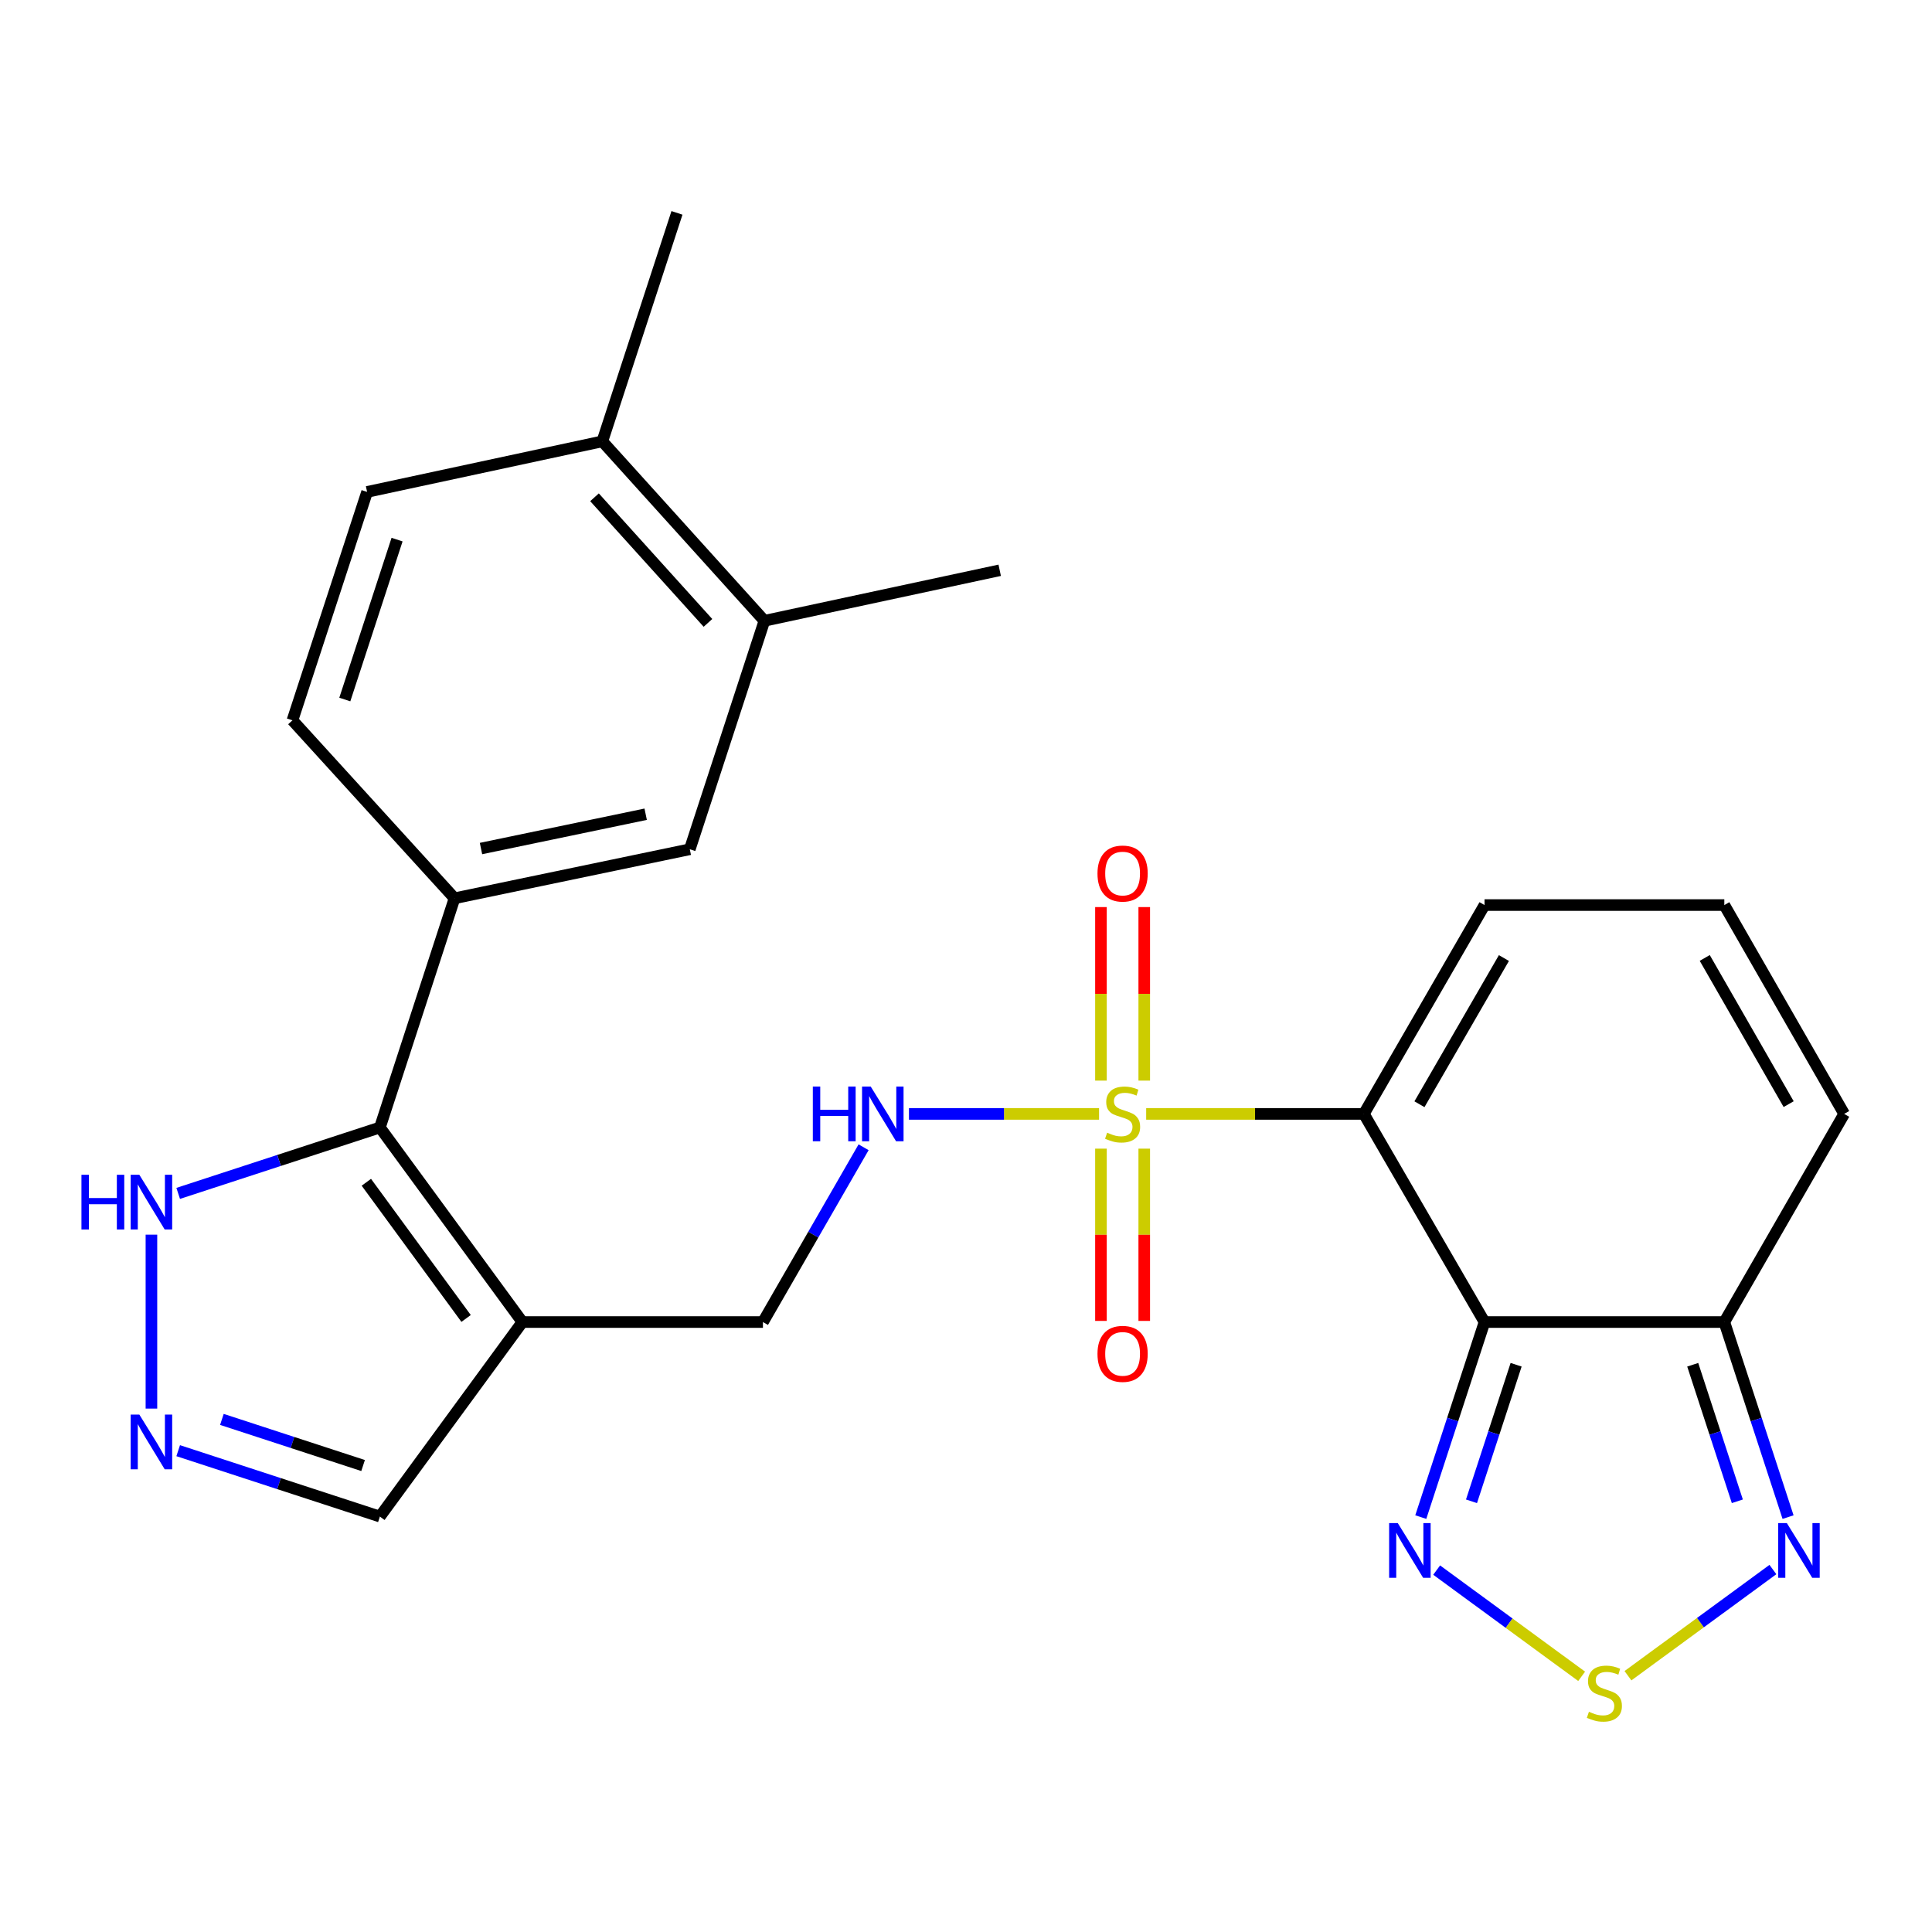 <?xml version='1.0' encoding='iso-8859-1'?>
<svg version='1.1' baseProfile='full'
              xmlns='http://www.w3.org/2000/svg'
                      xmlns:rdkit='http://www.rdkit.org/xml'
                      xmlns:xlink='http://www.w3.org/1999/xlink'
                  xml:space='preserve'
width='1000px' height='1000px' viewBox='0 0 1000 1000'>
<!-- END OF HEADER -->
<rect style='opacity:1.0;fill:#FFFFFF;stroke:none' width='1000' height='1000' x='0' y='0'> </rect>
<path class='bond-0' d='M 593.258,576.555 L 649.596,576.555' style='fill:none;fill-rule:evenodd;stroke:#CCCC00;stroke-width:6px;stroke-linecap:butt;stroke-linejoin:miter;stroke-opacity:1' />
<path class='bond-0' d='M 649.596,576.555 L 705.934,576.555' style='fill:none;fill-rule:evenodd;stroke:#000000;stroke-width:6px;stroke-linecap:butt;stroke-linejoin:miter;stroke-opacity:1' />
<path class='bond-10' d='M 568.873,576.555 L 519.674,576.555' style='fill:none;fill-rule:evenodd;stroke:#CCCC00;stroke-width:6px;stroke-linecap:butt;stroke-linejoin:miter;stroke-opacity:1' />
<path class='bond-10' d='M 519.674,576.555 L 470.476,576.555' style='fill:none;fill-rule:evenodd;stroke:#0000FF;stroke-width:6px;stroke-linecap:butt;stroke-linejoin:miter;stroke-opacity:1' />
<path class='bond-14' d='M 592.261,559.323 L 592.261,514.414' style='fill:none;fill-rule:evenodd;stroke:#CCCC00;stroke-width:6px;stroke-linecap:butt;stroke-linejoin:miter;stroke-opacity:1' />
<path class='bond-14' d='M 592.261,514.414 L 592.261,469.504' style='fill:none;fill-rule:evenodd;stroke:#FF0000;stroke-width:6px;stroke-linecap:butt;stroke-linejoin:miter;stroke-opacity:1' />
<path class='bond-14' d='M 569.851,559.323 L 569.851,514.414' style='fill:none;fill-rule:evenodd;stroke:#CCCC00;stroke-width:6px;stroke-linecap:butt;stroke-linejoin:miter;stroke-opacity:1' />
<path class='bond-14' d='M 569.851,514.414 L 569.851,469.504' style='fill:none;fill-rule:evenodd;stroke:#FF0000;stroke-width:6px;stroke-linecap:butt;stroke-linejoin:miter;stroke-opacity:1' />
<path class='bond-15' d='M 569.851,594.538 L 569.851,639.119' style='fill:none;fill-rule:evenodd;stroke:#CCCC00;stroke-width:6px;stroke-linecap:butt;stroke-linejoin:miter;stroke-opacity:1' />
<path class='bond-15' d='M 569.851,639.119 L 569.851,683.701' style='fill:none;fill-rule:evenodd;stroke:#FF0000;stroke-width:6px;stroke-linecap:butt;stroke-linejoin:miter;stroke-opacity:1' />
<path class='bond-15' d='M 592.261,594.538 L 592.261,639.119' style='fill:none;fill-rule:evenodd;stroke:#CCCC00;stroke-width:6px;stroke-linecap:butt;stroke-linejoin:miter;stroke-opacity:1' />
<path class='bond-15' d='M 592.261,639.119 L 592.261,683.701' style='fill:none;fill-rule:evenodd;stroke:#FF0000;stroke-width:6px;stroke-linecap:butt;stroke-linejoin:miter;stroke-opacity:1' />
<path class='bond-1' d='M 705.934,576.555 L 768.386,684.289' style='fill:none;fill-rule:evenodd;stroke:#000000;stroke-width:6px;stroke-linecap:butt;stroke-linejoin:miter;stroke-opacity:1' />
<path class='bond-12' d='M 705.934,576.555 L 768.386,468.46' style='fill:none;fill-rule:evenodd;stroke:#000000;stroke-width:6px;stroke-linecap:butt;stroke-linejoin:miter;stroke-opacity:1' />
<path class='bond-12' d='M 734.707,571.552 L 778.423,495.886' style='fill:none;fill-rule:evenodd;stroke:#000000;stroke-width:6px;stroke-linecap:butt;stroke-linejoin:miter;stroke-opacity:1' />
<path class='bond-4' d='M 768.386,684.289 L 751.891,734.769' style='fill:none;fill-rule:evenodd;stroke:#000000;stroke-width:6px;stroke-linecap:butt;stroke-linejoin:miter;stroke-opacity:1' />
<path class='bond-4' d='M 751.891,734.769 L 735.395,785.249' style='fill:none;fill-rule:evenodd;stroke:#0000FF;stroke-width:6px;stroke-linecap:butt;stroke-linejoin:miter;stroke-opacity:1' />
<path class='bond-4' d='M 784.74,706.394 L 773.193,741.73' style='fill:none;fill-rule:evenodd;stroke:#000000;stroke-width:6px;stroke-linecap:butt;stroke-linejoin:miter;stroke-opacity:1' />
<path class='bond-4' d='M 773.193,741.73 L 761.646,777.066' style='fill:none;fill-rule:evenodd;stroke:#0000FF;stroke-width:6px;stroke-linecap:butt;stroke-linejoin:miter;stroke-opacity:1' />
<path class='bond-6' d='M 768.386,684.289 L 892.505,684.289' style='fill:none;fill-rule:evenodd;stroke:#000000;stroke-width:6px;stroke-linecap:butt;stroke-linejoin:miter;stroke-opacity:1' />
<path class='bond-2' d='M 196.635,583.59 L 270.392,684.289' style='fill:none;fill-rule:evenodd;stroke:#000000;stroke-width:6px;stroke-linecap:butt;stroke-linejoin:miter;stroke-opacity:1' />
<path class='bond-2' d='M 189.619,611.937 L 241.248,682.427' style='fill:none;fill-rule:evenodd;stroke:#000000;stroke-width:6px;stroke-linecap:butt;stroke-linejoin:miter;stroke-opacity:1' />
<path class='bond-9' d='M 196.635,583.59 L 235.269,464.949' style='fill:none;fill-rule:evenodd;stroke:#000000;stroke-width:6px;stroke-linecap:butt;stroke-linejoin:miter;stroke-opacity:1' />
<path class='bond-11' d='M 196.635,583.59 L 144.433,600.644' style='fill:none;fill-rule:evenodd;stroke:#000000;stroke-width:6px;stroke-linecap:butt;stroke-linejoin:miter;stroke-opacity:1' />
<path class='bond-11' d='M 144.433,600.644 L 92.23,617.699' style='fill:none;fill-rule:evenodd;stroke:#0000FF;stroke-width:6px;stroke-linecap:butt;stroke-linejoin:miter;stroke-opacity:1' />
<path class='bond-3' d='M 270.392,684.289 L 394.896,684.289' style='fill:none;fill-rule:evenodd;stroke:#000000;stroke-width:6px;stroke-linecap:butt;stroke-linejoin:miter;stroke-opacity:1' />
<path class='bond-18' d='M 270.392,684.289 L 196.635,784.976' style='fill:none;fill-rule:evenodd;stroke:#000000;stroke-width:6px;stroke-linecap:butt;stroke-linejoin:miter;stroke-opacity:1' />
<path class='bond-5' d='M 743.612,812.675 L 781.134,840.169' style='fill:none;fill-rule:evenodd;stroke:#0000FF;stroke-width:6px;stroke-linecap:butt;stroke-linejoin:miter;stroke-opacity:1' />
<path class='bond-5' d='M 781.134,840.169 L 818.656,867.663' style='fill:none;fill-rule:evenodd;stroke:#CCCC00;stroke-width:6px;stroke-linecap:butt;stroke-linejoin:miter;stroke-opacity:1' />
<path class='bond-27' d='M 842.628,867.351 L 880.142,839.873' style='fill:none;fill-rule:evenodd;stroke:#CCCC00;stroke-width:6px;stroke-linecap:butt;stroke-linejoin:miter;stroke-opacity:1' />
<path class='bond-27' d='M 880.142,839.873 L 917.656,812.395' style='fill:none;fill-rule:evenodd;stroke:#0000FF;stroke-width:6px;stroke-linecap:butt;stroke-linejoin:miter;stroke-opacity:1' />
<path class='bond-7' d='M 892.505,684.289 L 909,734.769' style='fill:none;fill-rule:evenodd;stroke:#000000;stroke-width:6px;stroke-linecap:butt;stroke-linejoin:miter;stroke-opacity:1' />
<path class='bond-7' d='M 909,734.769 L 925.495,785.249' style='fill:none;fill-rule:evenodd;stroke:#0000FF;stroke-width:6px;stroke-linecap:butt;stroke-linejoin:miter;stroke-opacity:1' />
<path class='bond-7' d='M 876.151,706.394 L 887.698,741.73' style='fill:none;fill-rule:evenodd;stroke:#000000;stroke-width:6px;stroke-linecap:butt;stroke-linejoin:miter;stroke-opacity:1' />
<path class='bond-7' d='M 887.698,741.73 L 899.244,777.066' style='fill:none;fill-rule:evenodd;stroke:#0000FF;stroke-width:6px;stroke-linecap:butt;stroke-linejoin:miter;stroke-opacity:1' />
<path class='bond-26' d='M 892.505,684.289 L 954.545,576.555' style='fill:none;fill-rule:evenodd;stroke:#000000;stroke-width:6px;stroke-linecap:butt;stroke-linejoin:miter;stroke-opacity:1' />
<path class='bond-8' d='M 92.23,750.867 L 144.433,767.922' style='fill:none;fill-rule:evenodd;stroke:#0000FF;stroke-width:6px;stroke-linecap:butt;stroke-linejoin:miter;stroke-opacity:1' />
<path class='bond-8' d='M 144.433,767.922 L 196.635,784.976' style='fill:none;fill-rule:evenodd;stroke:#000000;stroke-width:6px;stroke-linecap:butt;stroke-linejoin:miter;stroke-opacity:1' />
<path class='bond-8' d='M 114.851,734.681 L 151.392,746.619' style='fill:none;fill-rule:evenodd;stroke:#0000FF;stroke-width:6px;stroke-linecap:butt;stroke-linejoin:miter;stroke-opacity:1' />
<path class='bond-8' d='M 151.392,746.619 L 187.934,758.557' style='fill:none;fill-rule:evenodd;stroke:#000000;stroke-width:6px;stroke-linecap:butt;stroke-linejoin:miter;stroke-opacity:1' />
<path class='bond-28' d='M 78.38,729.08 L 78.38,639.055' style='fill:none;fill-rule:evenodd;stroke:#0000FF;stroke-width:6px;stroke-linecap:butt;stroke-linejoin:miter;stroke-opacity:1' />
<path class='bond-13' d='M 235.269,464.949 L 357.034,439.575' style='fill:none;fill-rule:evenodd;stroke:#000000;stroke-width:6px;stroke-linecap:butt;stroke-linejoin:miter;stroke-opacity:1' />
<path class='bond-13' d='M 248.962,439.204 L 334.198,421.442' style='fill:none;fill-rule:evenodd;stroke:#000000;stroke-width:6px;stroke-linecap:butt;stroke-linejoin:miter;stroke-opacity:1' />
<path class='bond-22' d='M 235.269,464.949 L 151.377,372.841' style='fill:none;fill-rule:evenodd;stroke:#000000;stroke-width:6px;stroke-linecap:butt;stroke-linejoin:miter;stroke-opacity:1' />
<path class='bond-16' d='M 446.993,593.823 L 420.945,639.056' style='fill:none;fill-rule:evenodd;stroke:#0000FF;stroke-width:6px;stroke-linecap:butt;stroke-linejoin:miter;stroke-opacity:1' />
<path class='bond-16' d='M 420.945,639.056 L 394.896,684.289' style='fill:none;fill-rule:evenodd;stroke:#000000;stroke-width:6px;stroke-linecap:butt;stroke-linejoin:miter;stroke-opacity:1' />
<path class='bond-19' d='M 768.386,468.46 L 892.505,468.46' style='fill:none;fill-rule:evenodd;stroke:#000000;stroke-width:6px;stroke-linecap:butt;stroke-linejoin:miter;stroke-opacity:1' />
<path class='bond-17' d='M 357.034,439.575 L 395.656,321.32' style='fill:none;fill-rule:evenodd;stroke:#000000;stroke-width:6px;stroke-linecap:butt;stroke-linejoin:miter;stroke-opacity:1' />
<path class='bond-24' d='M 395.656,321.32 L 517.446,295.174' style='fill:none;fill-rule:evenodd;stroke:#000000;stroke-width:6px;stroke-linecap:butt;stroke-linejoin:miter;stroke-opacity:1' />
<path class='bond-29' d='M 395.656,321.32 L 311.765,228.44' style='fill:none;fill-rule:evenodd;stroke:#000000;stroke-width:6px;stroke-linecap:butt;stroke-linejoin:miter;stroke-opacity:1' />
<path class='bond-29' d='M 366.441,322.41 L 307.717,257.394' style='fill:none;fill-rule:evenodd;stroke:#000000;stroke-width:6px;stroke-linecap:butt;stroke-linejoin:miter;stroke-opacity:1' />
<path class='bond-20' d='M 892.505,468.46 L 954.545,576.555' style='fill:none;fill-rule:evenodd;stroke:#000000;stroke-width:6px;stroke-linecap:butt;stroke-linejoin:miter;stroke-opacity:1' />
<path class='bond-20' d='M 882.374,495.83 L 925.802,571.497' style='fill:none;fill-rule:evenodd;stroke:#000000;stroke-width:6px;stroke-linecap:butt;stroke-linejoin:miter;stroke-opacity:1' />
<path class='bond-21' d='M 311.765,228.44 L 190.011,254.611' style='fill:none;fill-rule:evenodd;stroke:#000000;stroke-width:6px;stroke-linecap:butt;stroke-linejoin:miter;stroke-opacity:1' />
<path class='bond-25' d='M 311.765,228.44 L 350.398,110.185' style='fill:none;fill-rule:evenodd;stroke:#000000;stroke-width:6px;stroke-linecap:butt;stroke-linejoin:miter;stroke-opacity:1' />
<path class='bond-23' d='M 151.377,372.841 L 190.011,254.611' style='fill:none;fill-rule:evenodd;stroke:#000000;stroke-width:6px;stroke-linecap:butt;stroke-linejoin:miter;stroke-opacity:1' />
<path class='bond-23' d='M 178.475,362.067 L 205.519,279.306' style='fill:none;fill-rule:evenodd;stroke:#000000;stroke-width:6px;stroke-linecap:butt;stroke-linejoin:miter;stroke-opacity:1' />
<path  class='atom-0' d='M 573.056 586.275
Q 573.376 586.395, 574.696 586.955
Q 576.016 587.515, 577.456 587.875
Q 578.936 588.195, 580.376 588.195
Q 583.056 588.195, 584.616 586.915
Q 586.176 585.595, 586.176 583.315
Q 586.176 581.755, 585.376 580.795
Q 584.616 579.835, 583.416 579.315
Q 582.216 578.795, 580.216 578.195
Q 577.696 577.435, 576.176 576.715
Q 574.696 575.995, 573.616 574.475
Q 572.576 572.955, 572.576 570.395
Q 572.576 566.835, 574.976 564.635
Q 577.416 562.435, 582.216 562.435
Q 585.496 562.435, 589.216 563.995
L 588.296 567.075
Q 584.896 565.675, 582.336 565.675
Q 579.576 565.675, 578.056 566.835
Q 576.536 567.955, 576.576 569.915
Q 576.576 571.435, 577.336 572.355
Q 578.136 573.275, 579.256 573.795
Q 580.416 574.315, 582.336 574.915
Q 584.896 575.715, 586.416 576.515
Q 587.936 577.315, 589.016 578.955
Q 590.136 580.555, 590.136 583.315
Q 590.136 587.235, 587.496 589.355
Q 584.896 591.435, 580.536 591.435
Q 578.016 591.435, 576.096 590.875
Q 574.216 590.355, 571.976 589.435
L 573.056 586.275
' fill='#CCCC00'/>
<path  class='atom-5' d='M 723.492 788.359
L 732.772 803.359
Q 733.692 804.839, 735.172 807.519
Q 736.652 810.199, 736.732 810.359
L 736.732 788.359
L 740.492 788.359
L 740.492 816.679
L 736.612 816.679
L 726.652 800.279
Q 725.492 798.359, 724.252 796.159
Q 723.052 793.959, 722.692 793.279
L 722.692 816.679
L 719.012 816.679
L 719.012 788.359
L 723.492 788.359
' fill='#0000FF'/>
<path  class='atom-6' d='M 822.427 886.008
Q 822.747 886.128, 824.067 886.688
Q 825.387 887.248, 826.827 887.608
Q 828.307 887.928, 829.747 887.928
Q 832.427 887.928, 833.987 886.648
Q 835.547 885.328, 835.547 883.048
Q 835.547 881.488, 834.747 880.528
Q 833.987 879.568, 832.787 879.048
Q 831.587 878.528, 829.587 877.928
Q 827.067 877.168, 825.547 876.448
Q 824.067 875.728, 822.987 874.208
Q 821.947 872.688, 821.947 870.128
Q 821.947 866.568, 824.347 864.368
Q 826.787 862.168, 831.587 862.168
Q 834.867 862.168, 838.587 863.728
L 837.667 866.808
Q 834.267 865.408, 831.707 865.408
Q 828.947 865.408, 827.427 866.568
Q 825.907 867.688, 825.947 869.648
Q 825.947 871.168, 826.707 872.088
Q 827.507 873.008, 828.627 873.528
Q 829.787 874.048, 831.707 874.648
Q 834.267 875.448, 835.787 876.248
Q 837.307 877.048, 838.387 878.688
Q 839.507 880.288, 839.507 883.048
Q 839.507 886.968, 836.867 889.088
Q 834.267 891.168, 829.907 891.168
Q 827.387 891.168, 825.467 890.608
Q 823.587 890.088, 821.347 889.168
L 822.427 886.008
' fill='#CCCC00'/>
<path  class='atom-8' d='M 924.879 788.359
L 934.159 803.359
Q 935.079 804.839, 936.559 807.519
Q 938.039 810.199, 938.119 810.359
L 938.119 788.359
L 941.879 788.359
L 941.879 816.679
L 937.999 816.679
L 928.039 800.279
Q 926.879 798.359, 925.639 796.159
Q 924.439 793.959, 924.079 793.279
L 924.079 816.679
L 920.399 816.679
L 920.399 788.359
L 924.879 788.359
' fill='#0000FF'/>
<path  class='atom-9' d='M 72.12 732.182
L 81.4 747.182
Q 82.32 748.662, 83.8 751.342
Q 85.28 754.022, 85.36 754.182
L 85.36 732.182
L 89.12 732.182
L 89.12 760.502
L 85.24 760.502
L 75.28 744.102
Q 74.12 742.182, 72.88 739.982
Q 71.68 737.782, 71.32 737.102
L 71.32 760.502
L 67.64 760.502
L 67.64 732.182
L 72.12 732.182
' fill='#0000FF'/>
<path  class='atom-11' d='M 420.717 562.395
L 424.557 562.395
L 424.557 574.435
L 439.037 574.435
L 439.037 562.395
L 442.877 562.395
L 442.877 590.715
L 439.037 590.715
L 439.037 577.635
L 424.557 577.635
L 424.557 590.715
L 420.717 590.715
L 420.717 562.395
' fill='#0000FF'/>
<path  class='atom-11' d='M 450.677 562.395
L 459.957 577.395
Q 460.877 578.875, 462.357 581.555
Q 463.837 584.235, 463.917 584.395
L 463.917 562.395
L 467.677 562.395
L 467.677 590.715
L 463.797 590.715
L 453.837 574.315
Q 452.677 572.395, 451.437 570.195
Q 450.237 567.995, 449.877 567.315
L 449.877 590.715
L 446.197 590.715
L 446.197 562.395
L 450.677 562.395
' fill='#0000FF'/>
<path  class='atom-12' d='M 42.16 608.064
L 46 608.064
L 46 620.104
L 60.48 620.104
L 60.48 608.064
L 64.32 608.064
L 64.32 636.384
L 60.48 636.384
L 60.48 623.304
L 46 623.304
L 46 636.384
L 42.16 636.384
L 42.16 608.064
' fill='#0000FF'/>
<path  class='atom-12' d='M 72.12 608.064
L 81.4 623.064
Q 82.32 624.544, 83.8 627.224
Q 85.28 629.904, 85.36 630.064
L 85.36 608.064
L 89.12 608.064
L 89.12 636.384
L 85.24 636.384
L 75.28 619.984
Q 74.12 618.064, 72.88 615.864
Q 71.68 613.664, 71.32 612.984
L 71.32 636.384
L 67.64 636.384
L 67.64 608.064
L 72.12 608.064
' fill='#0000FF'/>
<path  class='atom-15' d='M 568.056 452.143
Q 568.056 445.343, 571.416 441.543
Q 574.776 437.743, 581.056 437.743
Q 587.336 437.743, 590.696 441.543
Q 594.056 445.343, 594.056 452.143
Q 594.056 459.023, 590.656 462.943
Q 587.256 466.823, 581.056 466.823
Q 574.816 466.823, 571.416 462.943
Q 568.056 459.063, 568.056 452.143
M 581.056 463.623
Q 585.376 463.623, 587.696 460.743
Q 590.056 457.823, 590.056 452.143
Q 590.056 446.583, 587.696 443.783
Q 585.376 440.943, 581.056 440.943
Q 576.736 440.943, 574.376 443.743
Q 572.056 446.543, 572.056 452.143
Q 572.056 457.863, 574.376 460.743
Q 576.736 463.623, 581.056 463.623
' fill='#FF0000'/>
<path  class='atom-16' d='M 568.056 700.754
Q 568.056 693.954, 571.416 690.154
Q 574.776 686.354, 581.056 686.354
Q 587.336 686.354, 590.696 690.154
Q 594.056 693.954, 594.056 700.754
Q 594.056 707.634, 590.656 711.554
Q 587.256 715.434, 581.056 715.434
Q 574.816 715.434, 571.416 711.554
Q 568.056 707.674, 568.056 700.754
M 581.056 712.234
Q 585.376 712.234, 587.696 709.354
Q 590.056 706.434, 590.056 700.754
Q 590.056 695.194, 587.696 692.394
Q 585.376 689.554, 581.056 689.554
Q 576.736 689.554, 574.376 692.354
Q 572.056 695.154, 572.056 700.754
Q 572.056 706.474, 574.376 709.354
Q 576.736 712.234, 581.056 712.234
' fill='#FF0000'/>
</svg>
